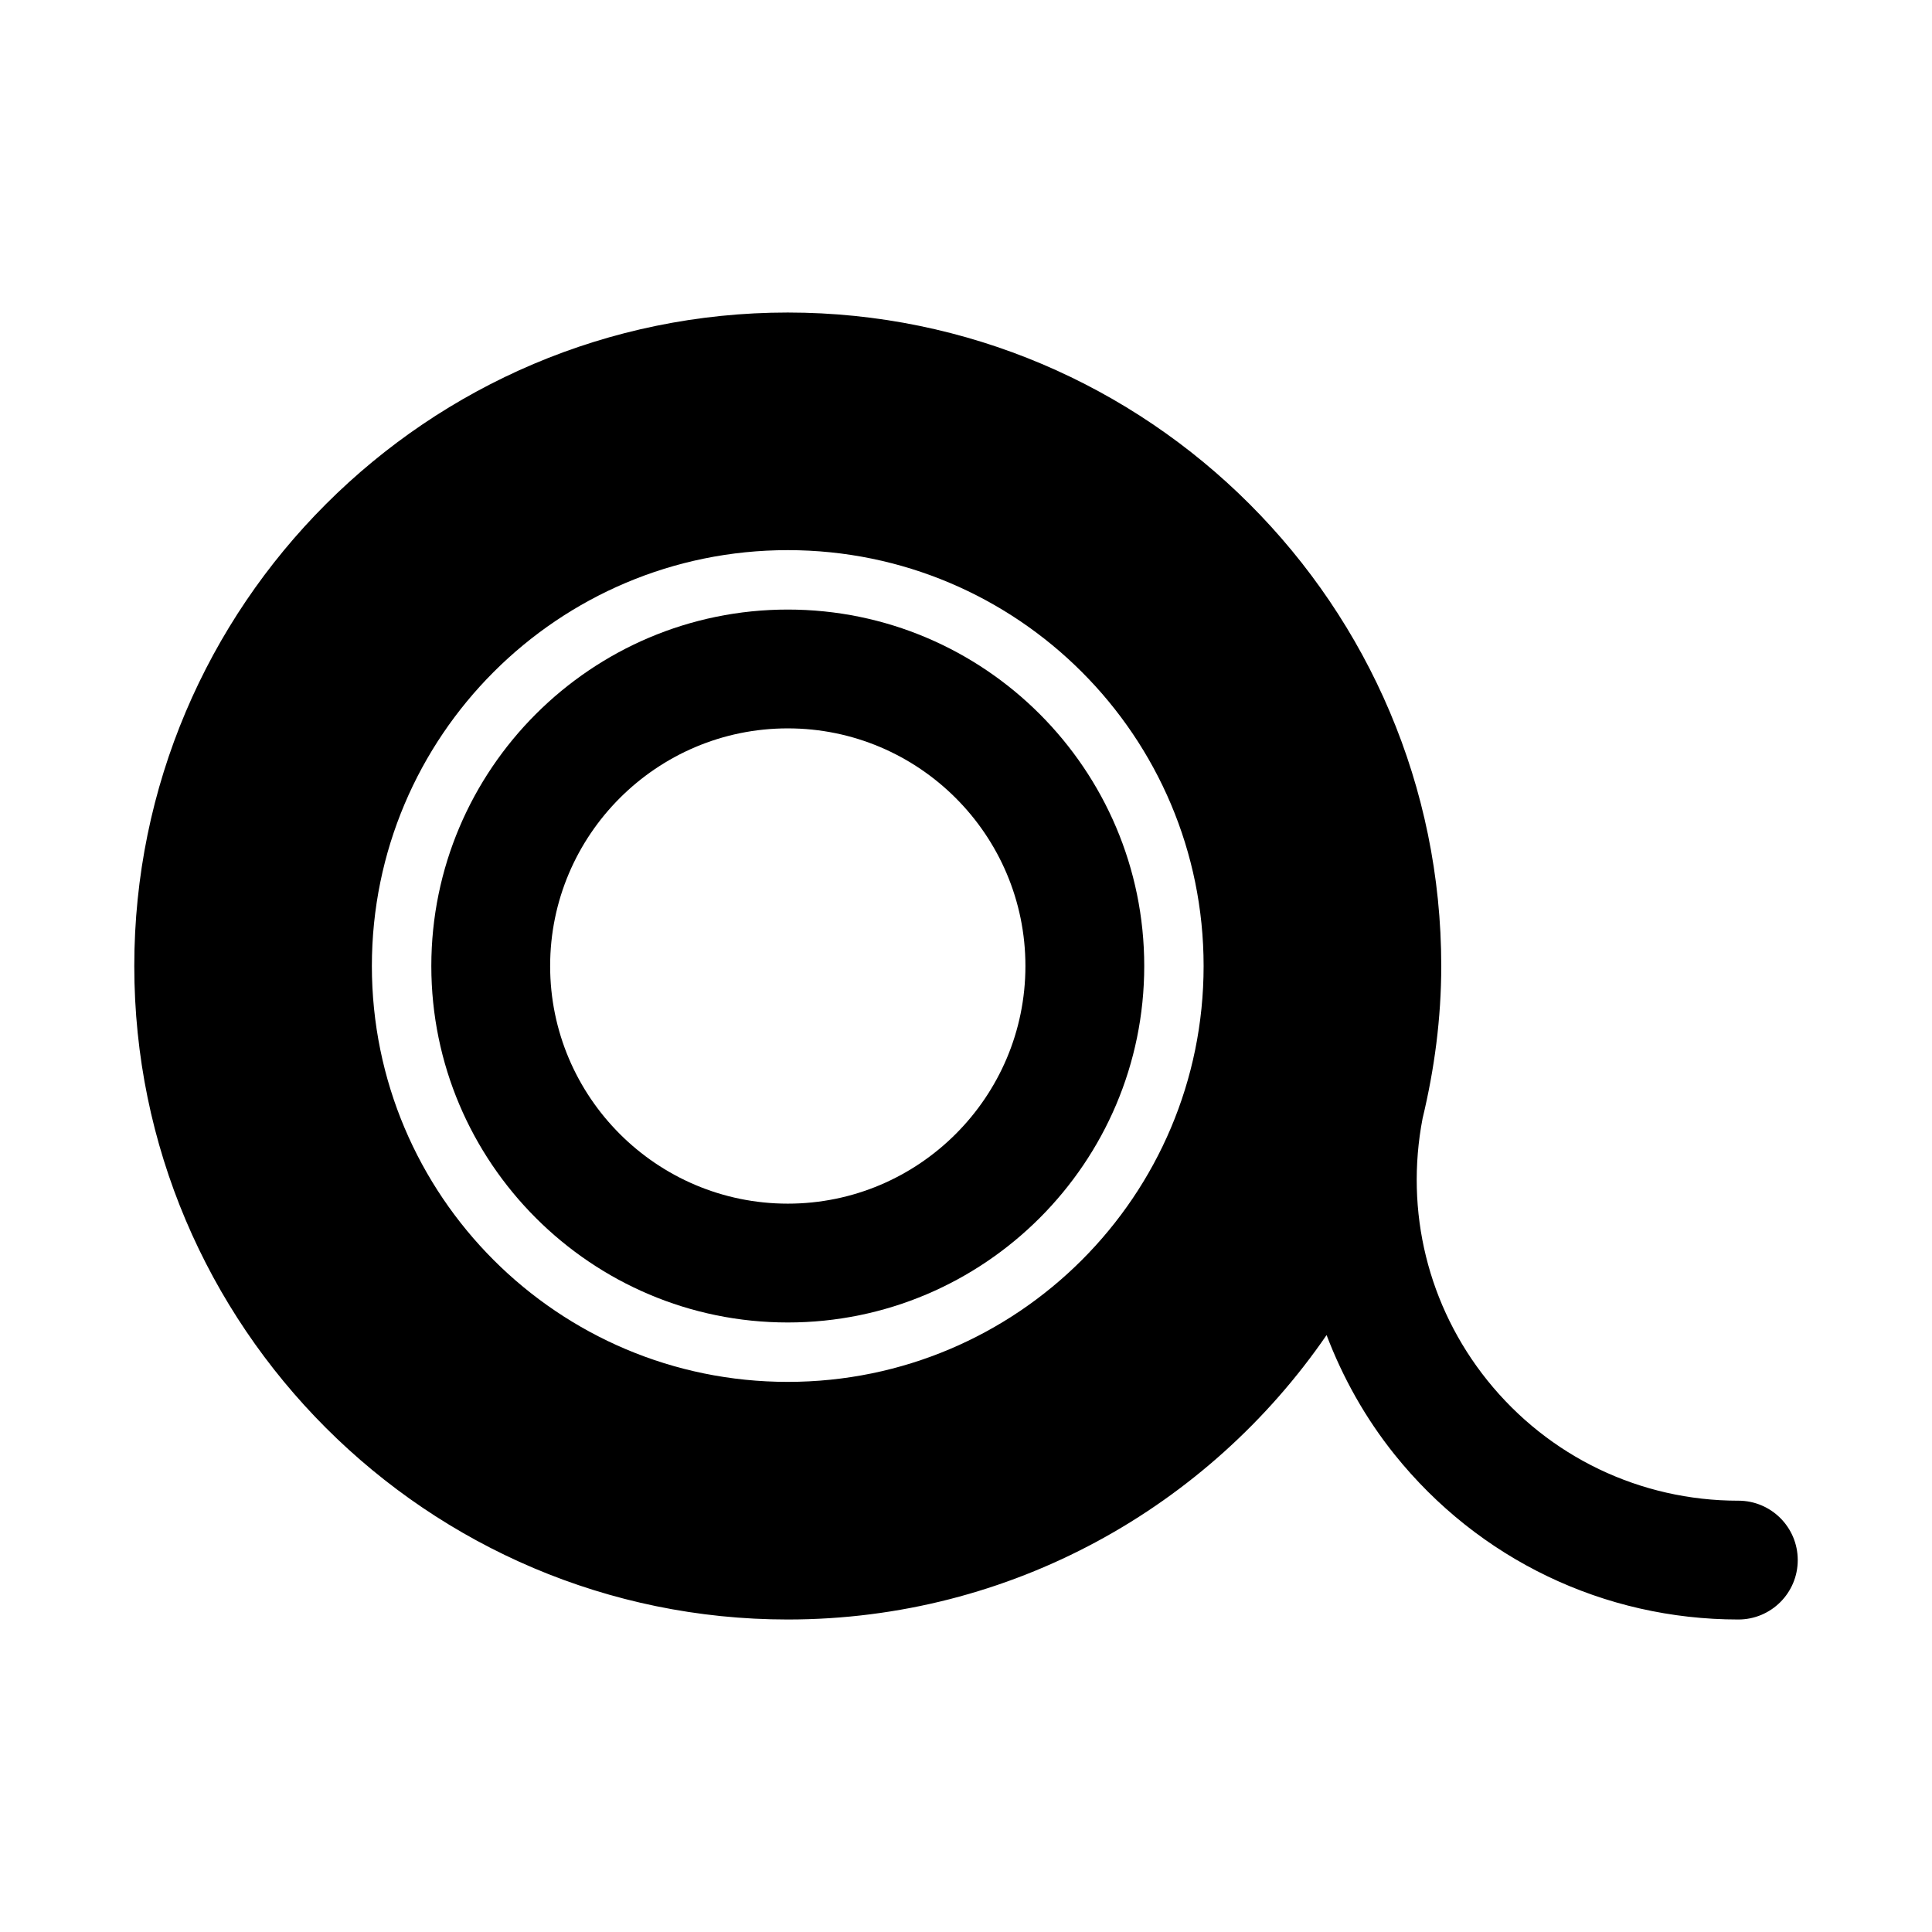 <?xml version="1.0" encoding="UTF-8"?>
<!-- Uploaded to: ICON Repo, www.svgrepo.com, Generator: ICON Repo Mixer Tools -->
<svg fill="#000000" width="800px" height="800px" version="1.1" viewBox="144 144 512 512" xmlns="http://www.w3.org/2000/svg">
 <g>
  <path d="m604.67 541.7c-26.008 0-50.262-11.641-66.535-31.918-15.73-19.625-21.852-44.77-17.141-69.363 3.121-12.992 4.953-26.48 4.953-40.414 0-95.496-77.691-173.18-173.18-173.18-95.492-0.004-173.18 77.688-173.18 173.18s77.691 173.18 173.18 173.18c59.215 0 111.54-29.91 142.79-75.375 4.289 11.266 10.254 21.98 18.023 31.664 22.285 27.781 55.488 43.711 91.098 43.711 8.695 0 15.742-7.043 15.742-15.742 0-8.703-7.047-15.746-15.742-15.746zm-251.91-31.488c-60.867 0-110.21-49.344-110.21-110.21 0-60.867 49.344-110.21 110.21-110.21 60.867 0 110.21 49.34 110.21 110.21 0.004 60.863-49.34 110.21-110.21 110.21z"/>
  <path d="m352.77 305.54c-52.09 0-94.465 42.375-94.465 94.465s42.375 94.465 94.465 94.465 94.465-42.375 94.465-94.465c0-52.094-42.375-94.465-94.465-94.465zm0 157.44c-34.723 0-62.977-28.242-62.977-62.977 0-34.73 28.25-62.977 62.977-62.977 34.723 0 62.977 28.242 62.977 62.977 0 34.73-28.25 62.977-62.977 62.977z"/>
 </g>
</svg>
